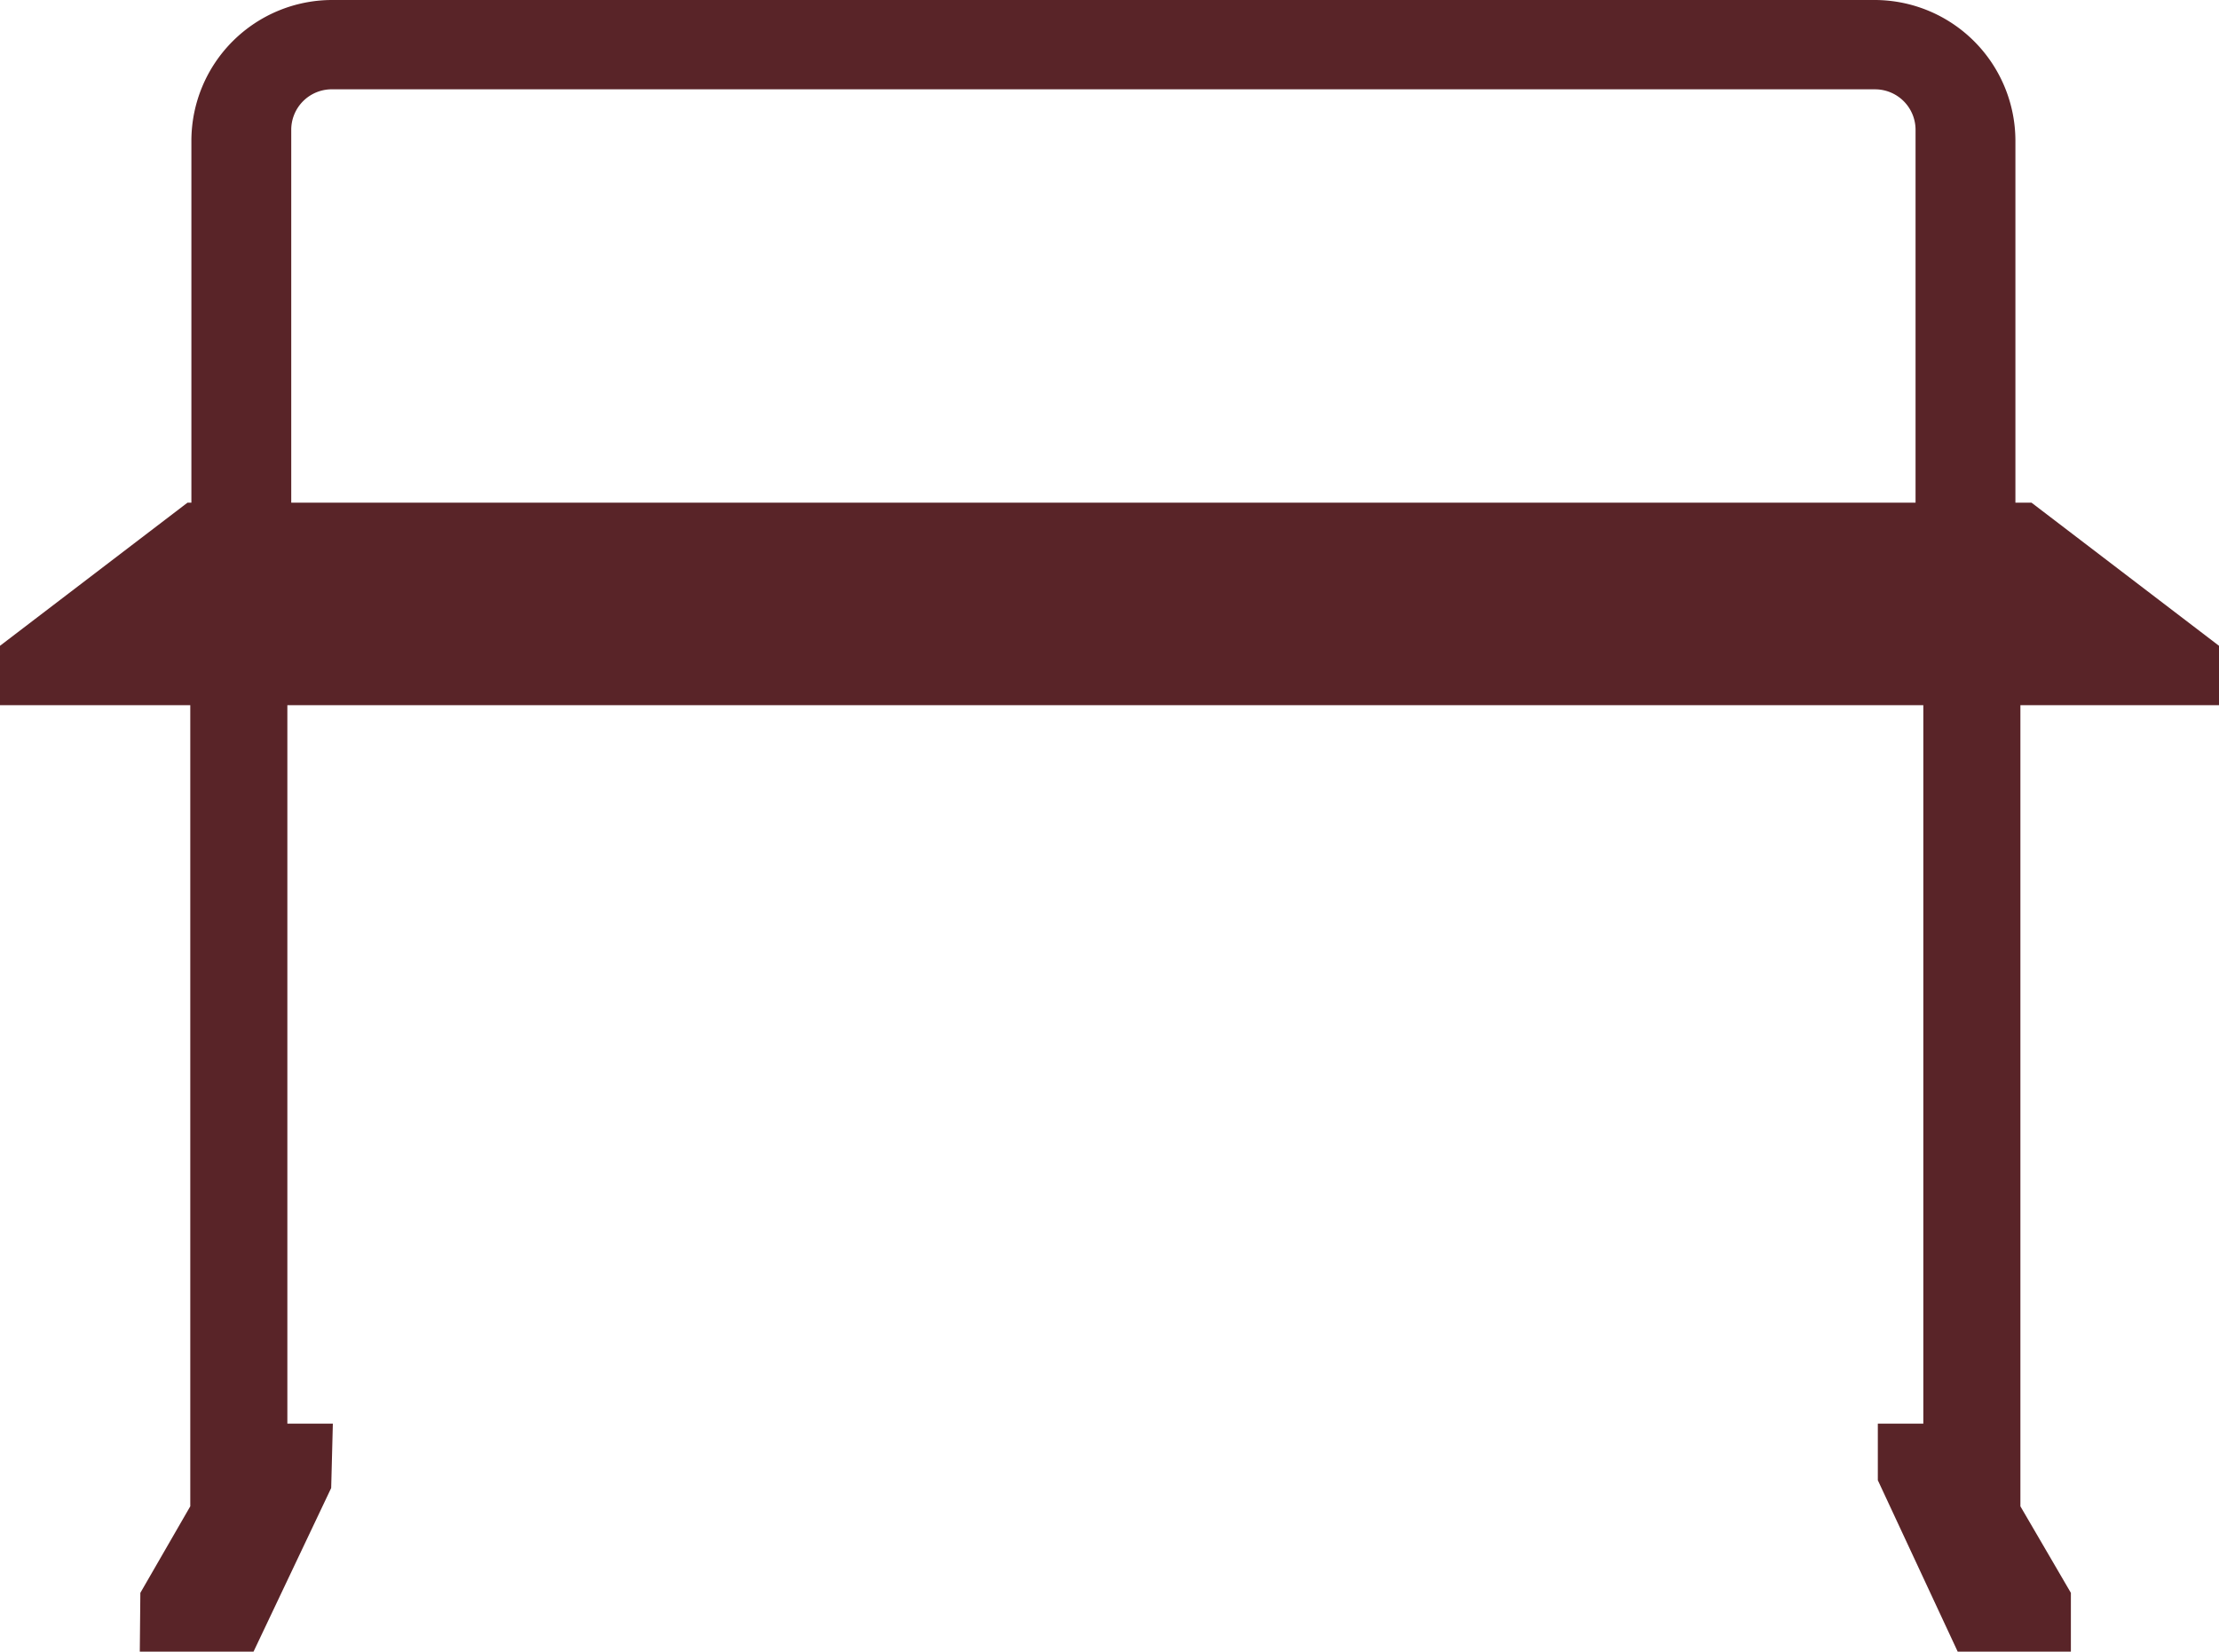 <?xml version="1.0" encoding="UTF-8"?> <svg xmlns="http://www.w3.org/2000/svg" viewBox="0 0 40 29.77"> <defs> <style> .cls-1 { fill: #592428; } </style> </defs> <title>t-4Ресурс 26</title> <g id="Слой_2" data-name="Слой 2"> <g id="Слой_1-2" data-name="Слой 1"> <g> <polygon class="cls-1" points="40 12.71 40 11.64 36.62 9.06 3.38 9.06 0 11.64 0 12.71 3.43 12.71 3.43 27.15 2.53 28.71 2.52 29.77 4.57 29.77 5.97 26.82 6 25.66 5.18 25.66 5.18 12.71 34.67 12.71 34.67 25.66 33.85 25.66 33.85 26.68 35.29 29.77 37.33 29.77 37.33 28.71 36.42 27.15 36.42 12.71 40 12.71"></polygon> <path class="cls-1" d="M5.25,9.87V2.34A.73.73,0,0,1,6,1.61H33.8a.73.73,0,0,1,.73.73v8.27a6,6,0,0,1,1.8-.14V2.53A2.54,2.54,0,0,0,33.8,0H6A2.54,2.54,0,0,0,3.45,2.53V9.64a3.91,3.91,0,0,1,1,.09A3.36,3.36,0,0,1,5.25,9.87Z"></path> </g> </g> </g> </svg> 